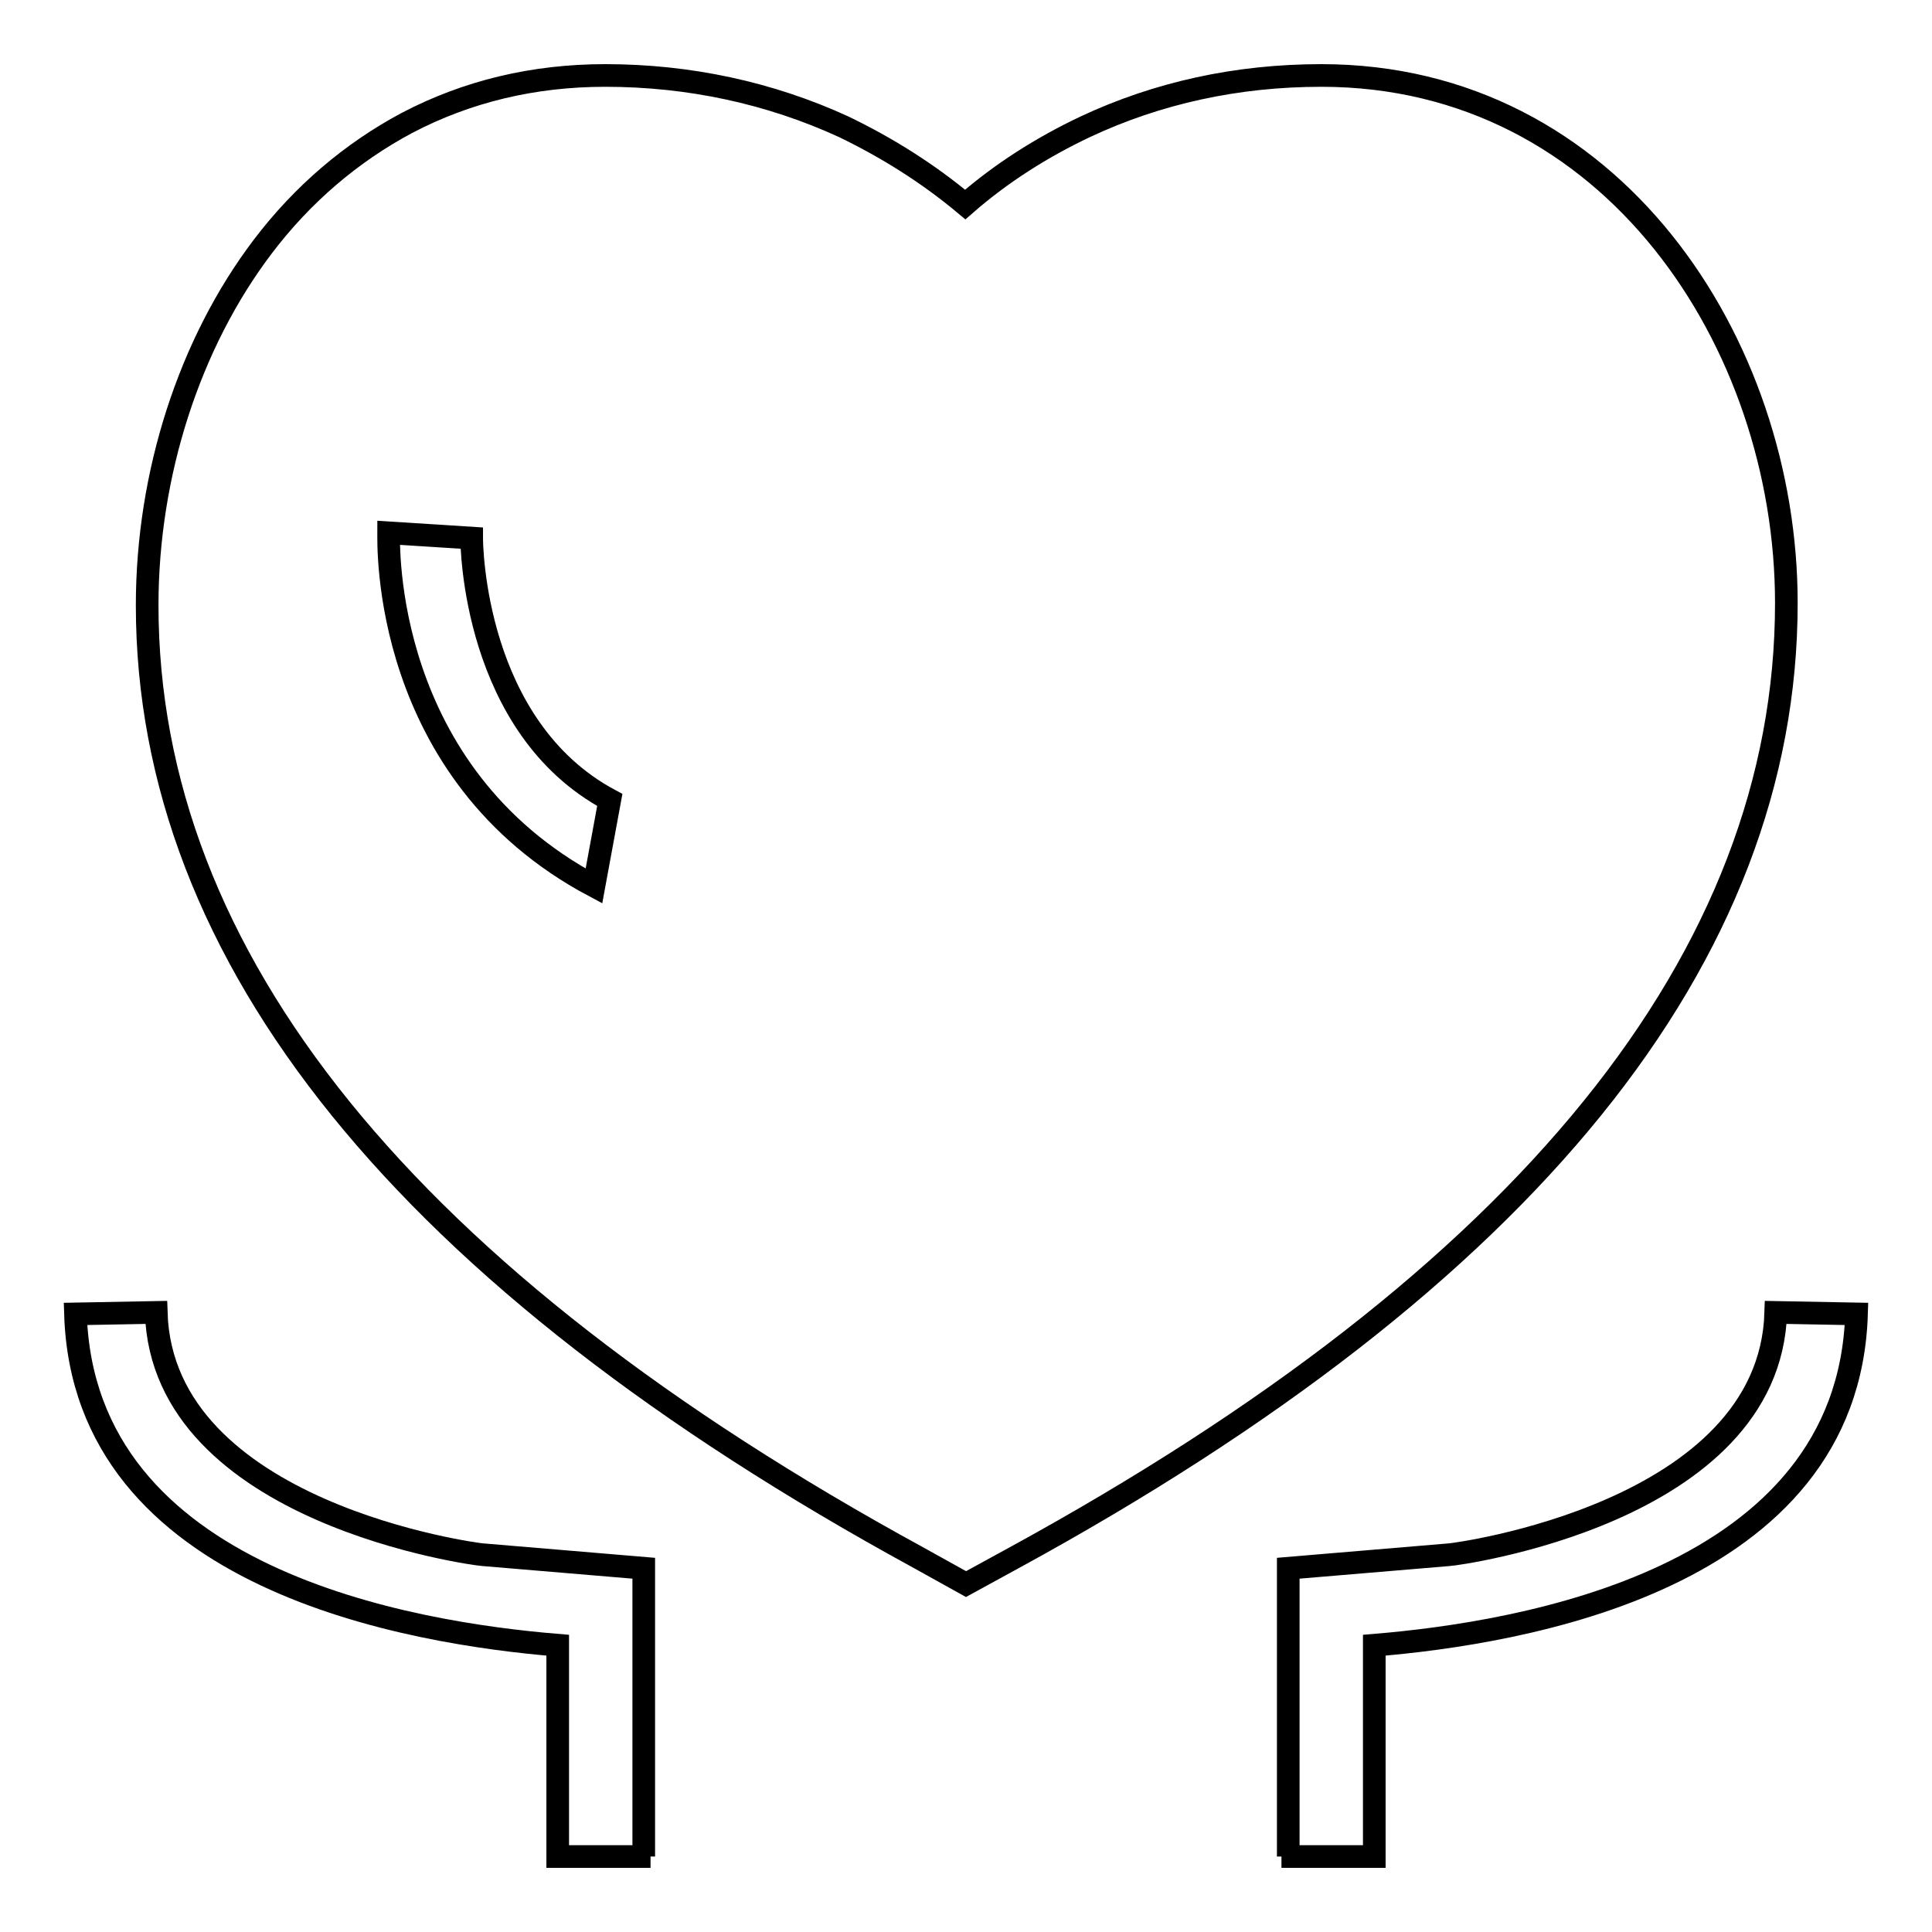 <?xml version="1.0" encoding="utf-8"?>
<!-- Svg Vector Icons : http://www.onlinewebfonts.com/icon -->
<!DOCTYPE svg PUBLIC "-//W3C//DTD SVG 1.1//EN" "http://www.w3.org/Graphics/SVG/1.1/DTD/svg11.dtd">
<svg version="1.1" xmlns="http://www.w3.org/2000/svg" xmlns:xlink="http://www.w3.org/1999/xlink" x="0px" y="0px" viewBox="0 0 256 256" enable-background="new 0 0 256 256" xml:space="preserve">
<g><g><path stroke-width="3" fill-opacity="0" stroke="#000000"  d="M86.2,246H73.9v-28c-19.3-1.6-62.8-8.6-63.9-43.9l10.7-0.2c0.8,26.7,42.7,32.1,43.2,32.1l21.4,1.8V246L86.2,246L86.2,246z"/><path stroke-width="3" fill-opacity="0" stroke="#000000"  d="M175.1,10c-11.2,0-21.7,2.3-31.3,6.8c-5.7,2.7-11.1,6.1-15.9,10.3c-4.9-4.1-10.3-7.5-16.1-10.3C102,12.3,91.3,10,80.2,10c-9.5,0-18.3,2.1-26.3,6.3c-7.3,3.9-13.8,9.4-19.1,16.4c-9.7,12.8-15.3,30.1-15.3,47.5c0,46.7,34.4,89.2,102.2,126.2l6.3,3.5l6.4-3.5c67.9-37.1,102.3-79.6,102.3-126.5C236.7,45.5,213.6,10,175.1,10z M78.7,117.4c-28.2-15-27.2-45.5-27.2-46.8l11,0.7c0,0.8,0.2,25,18.3,34.7L78.7,117.4z"/><path stroke-width="3" fill-opacity="0" stroke="#000000"  d="M170.7,246v-38.2l21.4-1.8c0.5,0,42.4-5.4,43.2-32.1l10.7,0.2c-1.1,35.3-44.6,42.3-63.9,43.9v28h-12.3H170.7z"/></g></g>
</svg>